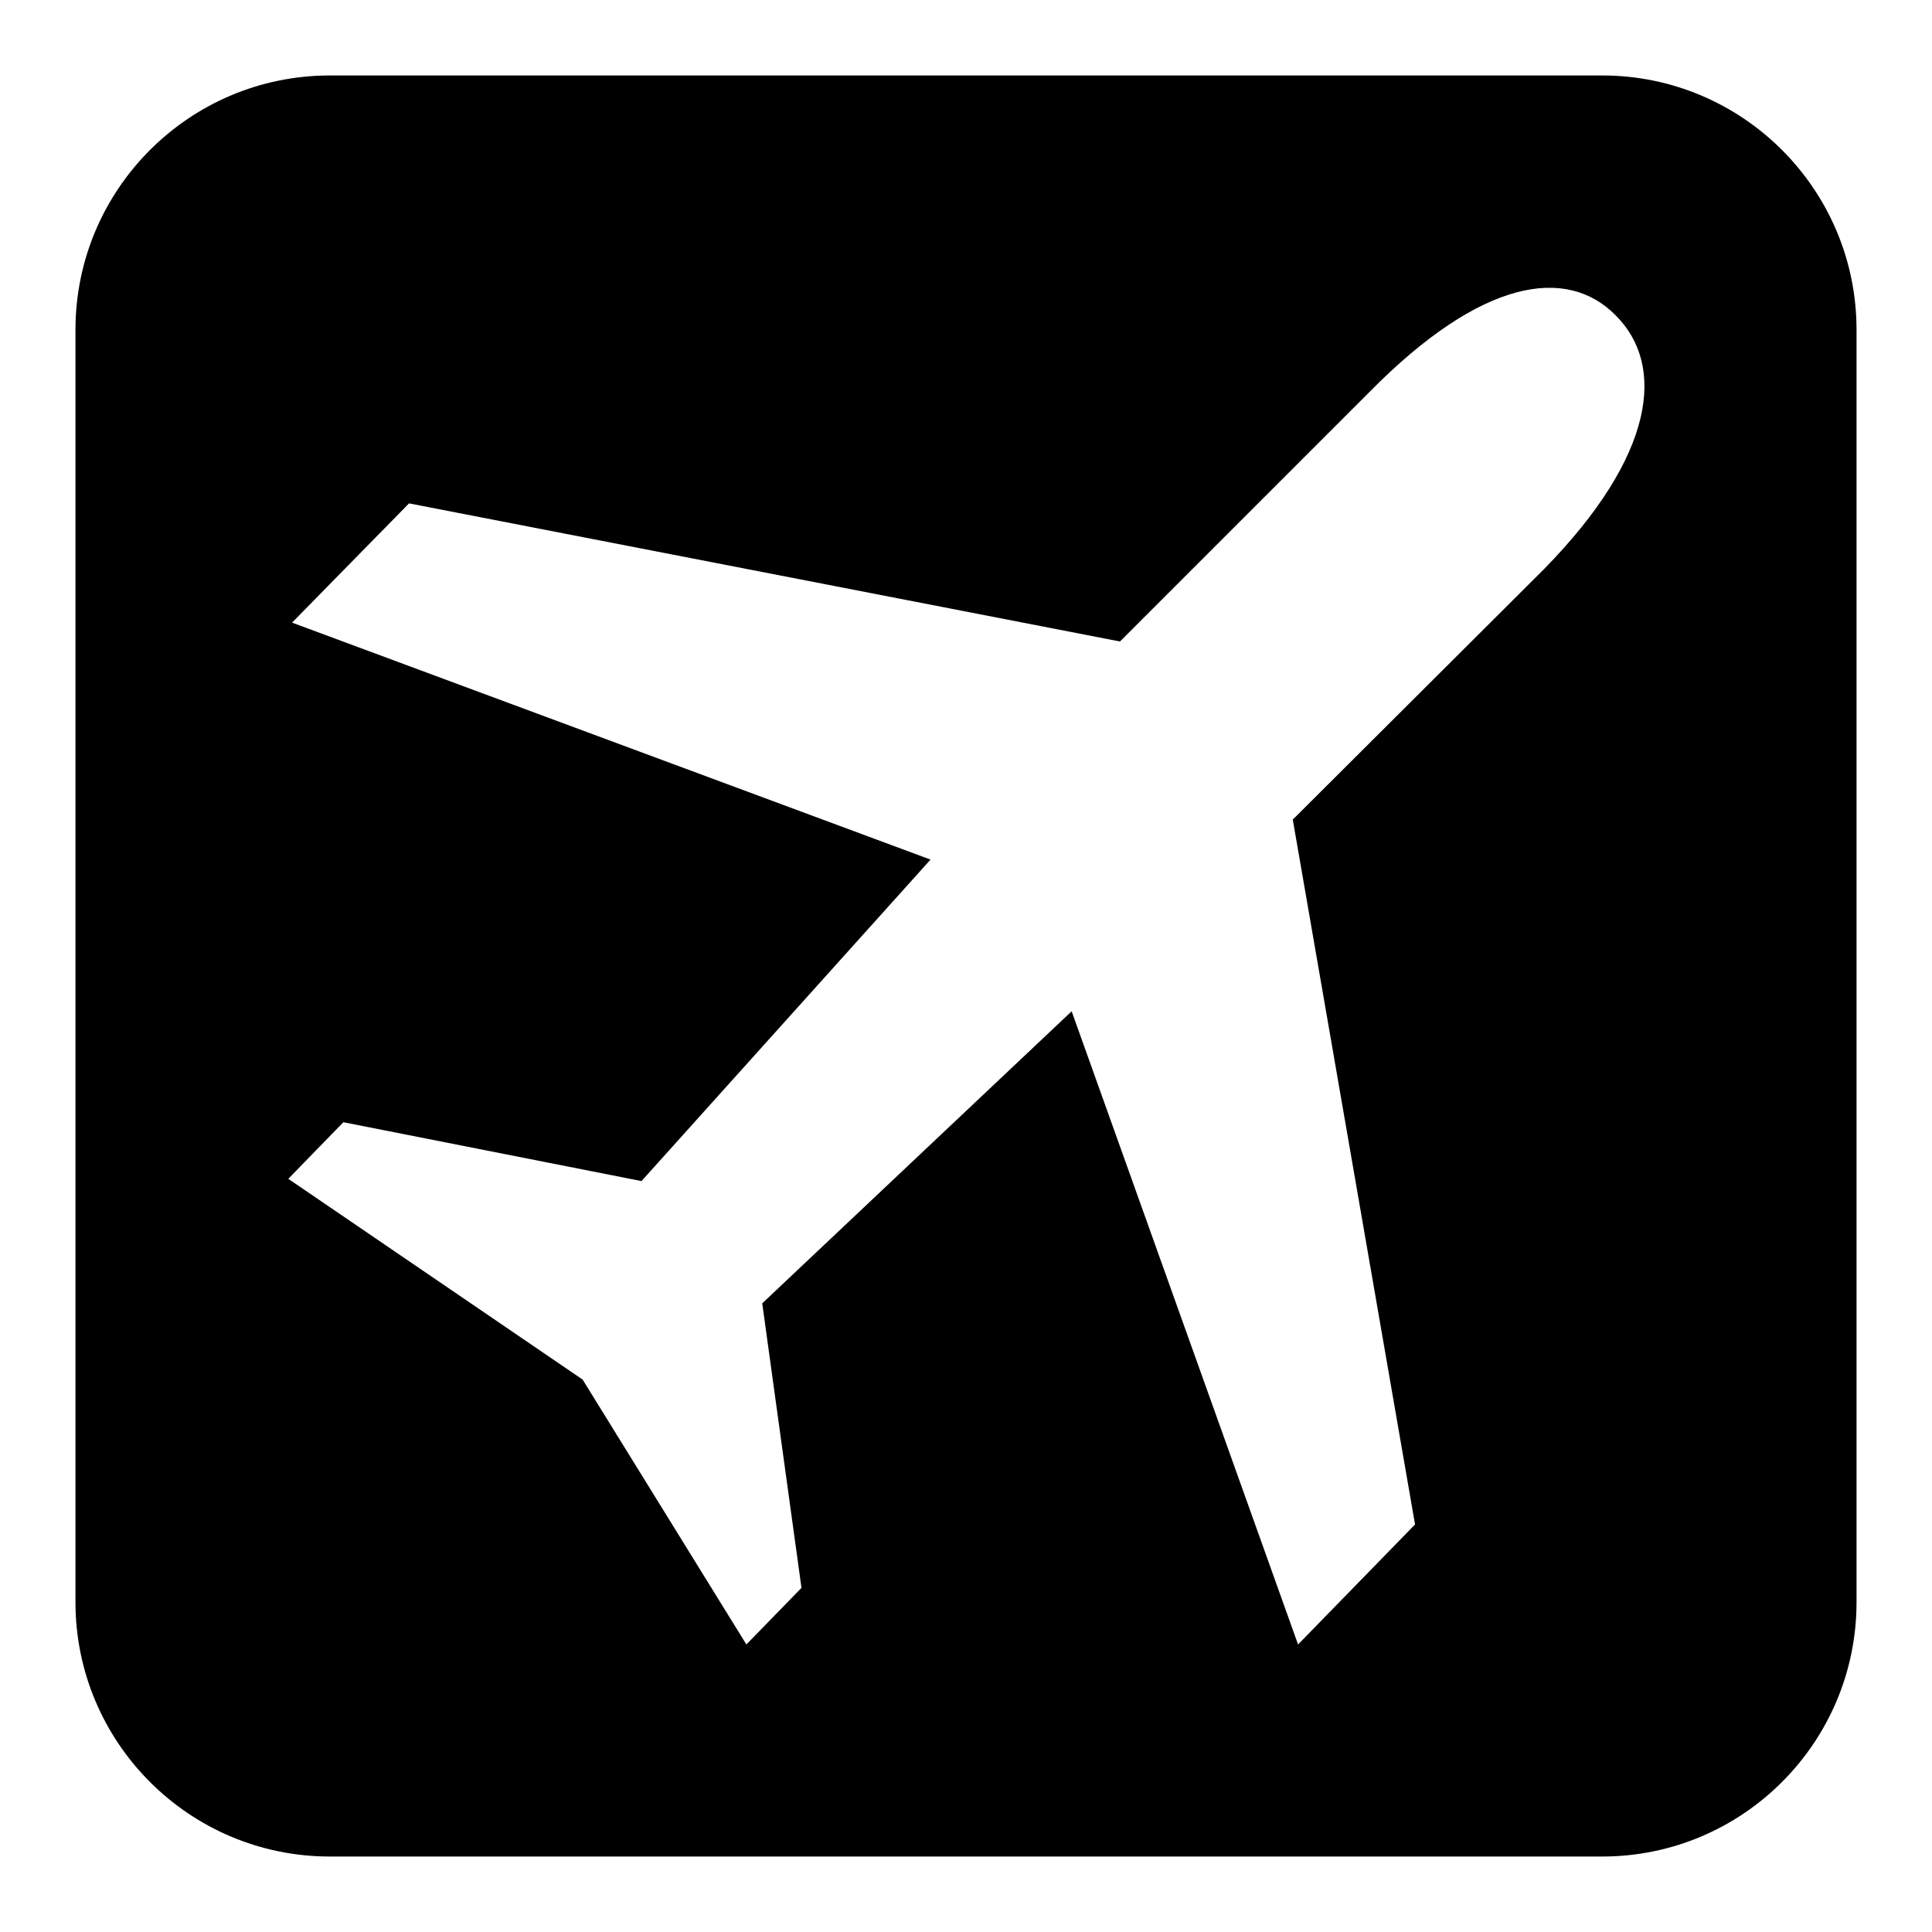 <?xml version="1.0" encoding="utf-8"?>
<!-- Svg Vector Icons : http://www.onlinewebfonts.com/icon -->
<!DOCTYPE svg PUBLIC "-//W3C//DTD SVG 1.1//EN" "http://www.w3.org/Graphics/SVG/1.1/DTD/svg11.dtd">
<svg version="1.1" xmlns="http://www.w3.org/2000/svg" xmlns:xlink="http://www.w3.org/1999/xlink" x="0px" y="0px" viewBox="0 0 256 256" enable-background="new 0 0 256 256" xml:space="preserve">
<g><g><path fill="#000000" d="M212.3,10H43.7C25.1,10,10,25.1,10,43.7v168.6c0,18.6,15.1,33.7,33.7,33.7h168.6c18.6,0,33.7-15.1,33.7-33.7V43.7C246,25.1,230.9,10,212.3,10z M204.6,75.4l-33.3,33.2l16.2,93.4L172,217.9L142,134l-41,38.7l5.2,37.7l-7.3,7.5l-21.7-35.1l-39-26.6l7.3-7.5l39.5,7.8l38.3-42.6L38.7,82.5l15.5-15.8l94.2,18.3l33.1-33.1c14.8-15,26.1-16.7,32.6-10.1C220.7,48.4,219.4,60.3,204.6,75.4z"/></g></g>
</svg>
